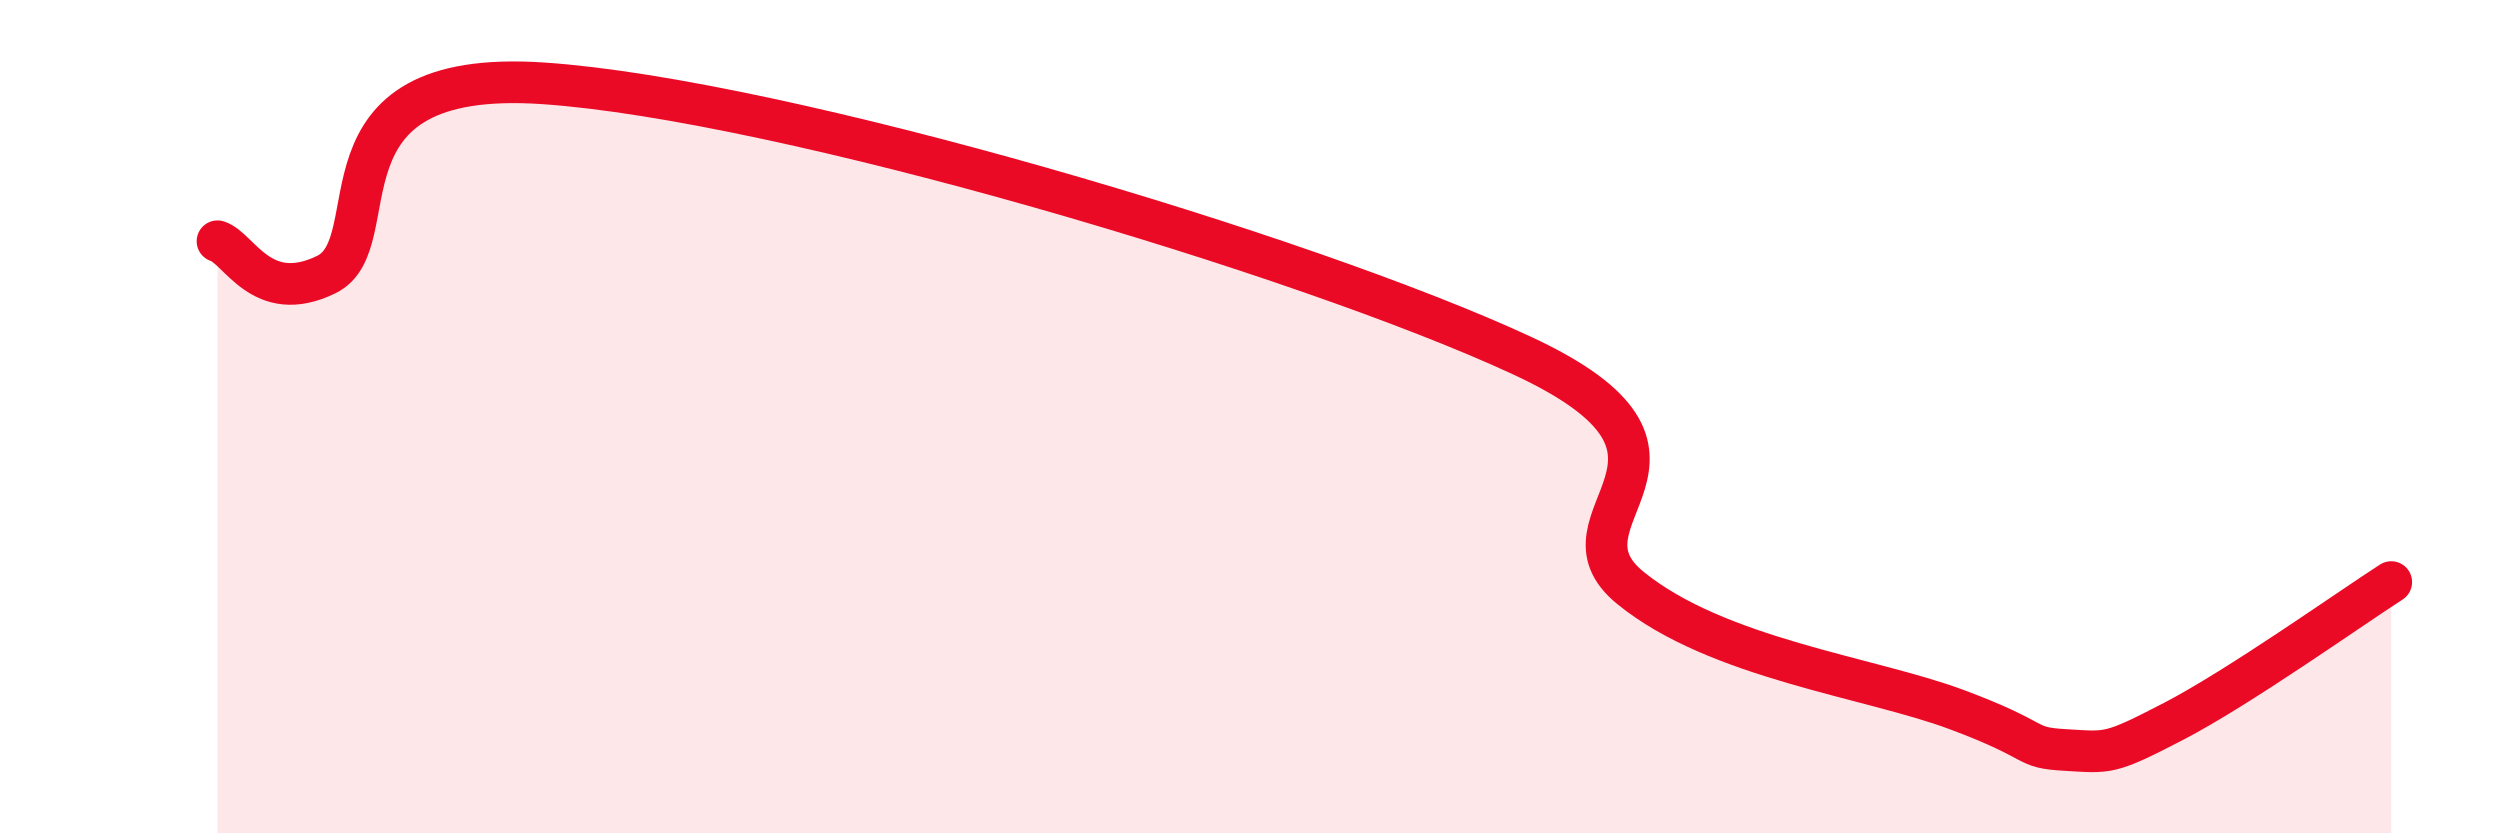 
    <svg width="60" height="20" viewBox="0 0 60 20" xmlns="http://www.w3.org/2000/svg">
      <path
        d="M 5.22,5.79 C 5.74,5.95 6.27,7.35 7.83,6.59 C 9.39,5.83 7.3,1.61 13.04,2 C 18.78,2.39 31.3,6.11 36.52,8.53 C 41.74,10.95 37.04,12.41 39.13,14.11 C 41.22,15.81 44.87,16.25 46.96,17.03 C 49.05,17.81 48.53,17.94 49.57,18 C 50.61,18.06 50.61,18.12 52.17,17.31 C 53.73,16.5 56.35,14.64 57.39,13.97L57.39 20L5.22 20Z"
        fill="#EB0A25"
        opacity="0.1"
        stroke-linecap="round"
        stroke-linejoin="round"
      />
      <path
        d="M 5.22,5.79 C 5.74,5.95 6.27,7.35 7.83,6.59 C 9.39,5.83 7.3,1.61 13.04,2 C 18.78,2.39 31.3,6.11 36.52,8.53 C 41.74,10.95 37.04,12.41 39.13,14.11 C 41.22,15.81 44.87,16.25 46.96,17.03 C 49.05,17.81 48.53,17.94 49.57,18 C 50.61,18.06 50.61,18.12 52.17,17.31 C 53.73,16.5 56.35,14.64 57.39,13.97"
        stroke="#EB0A25"
        stroke-width="1"
        fill="none"
        stroke-linecap="round"
        stroke-linejoin="round"
      />
    </svg>
  
